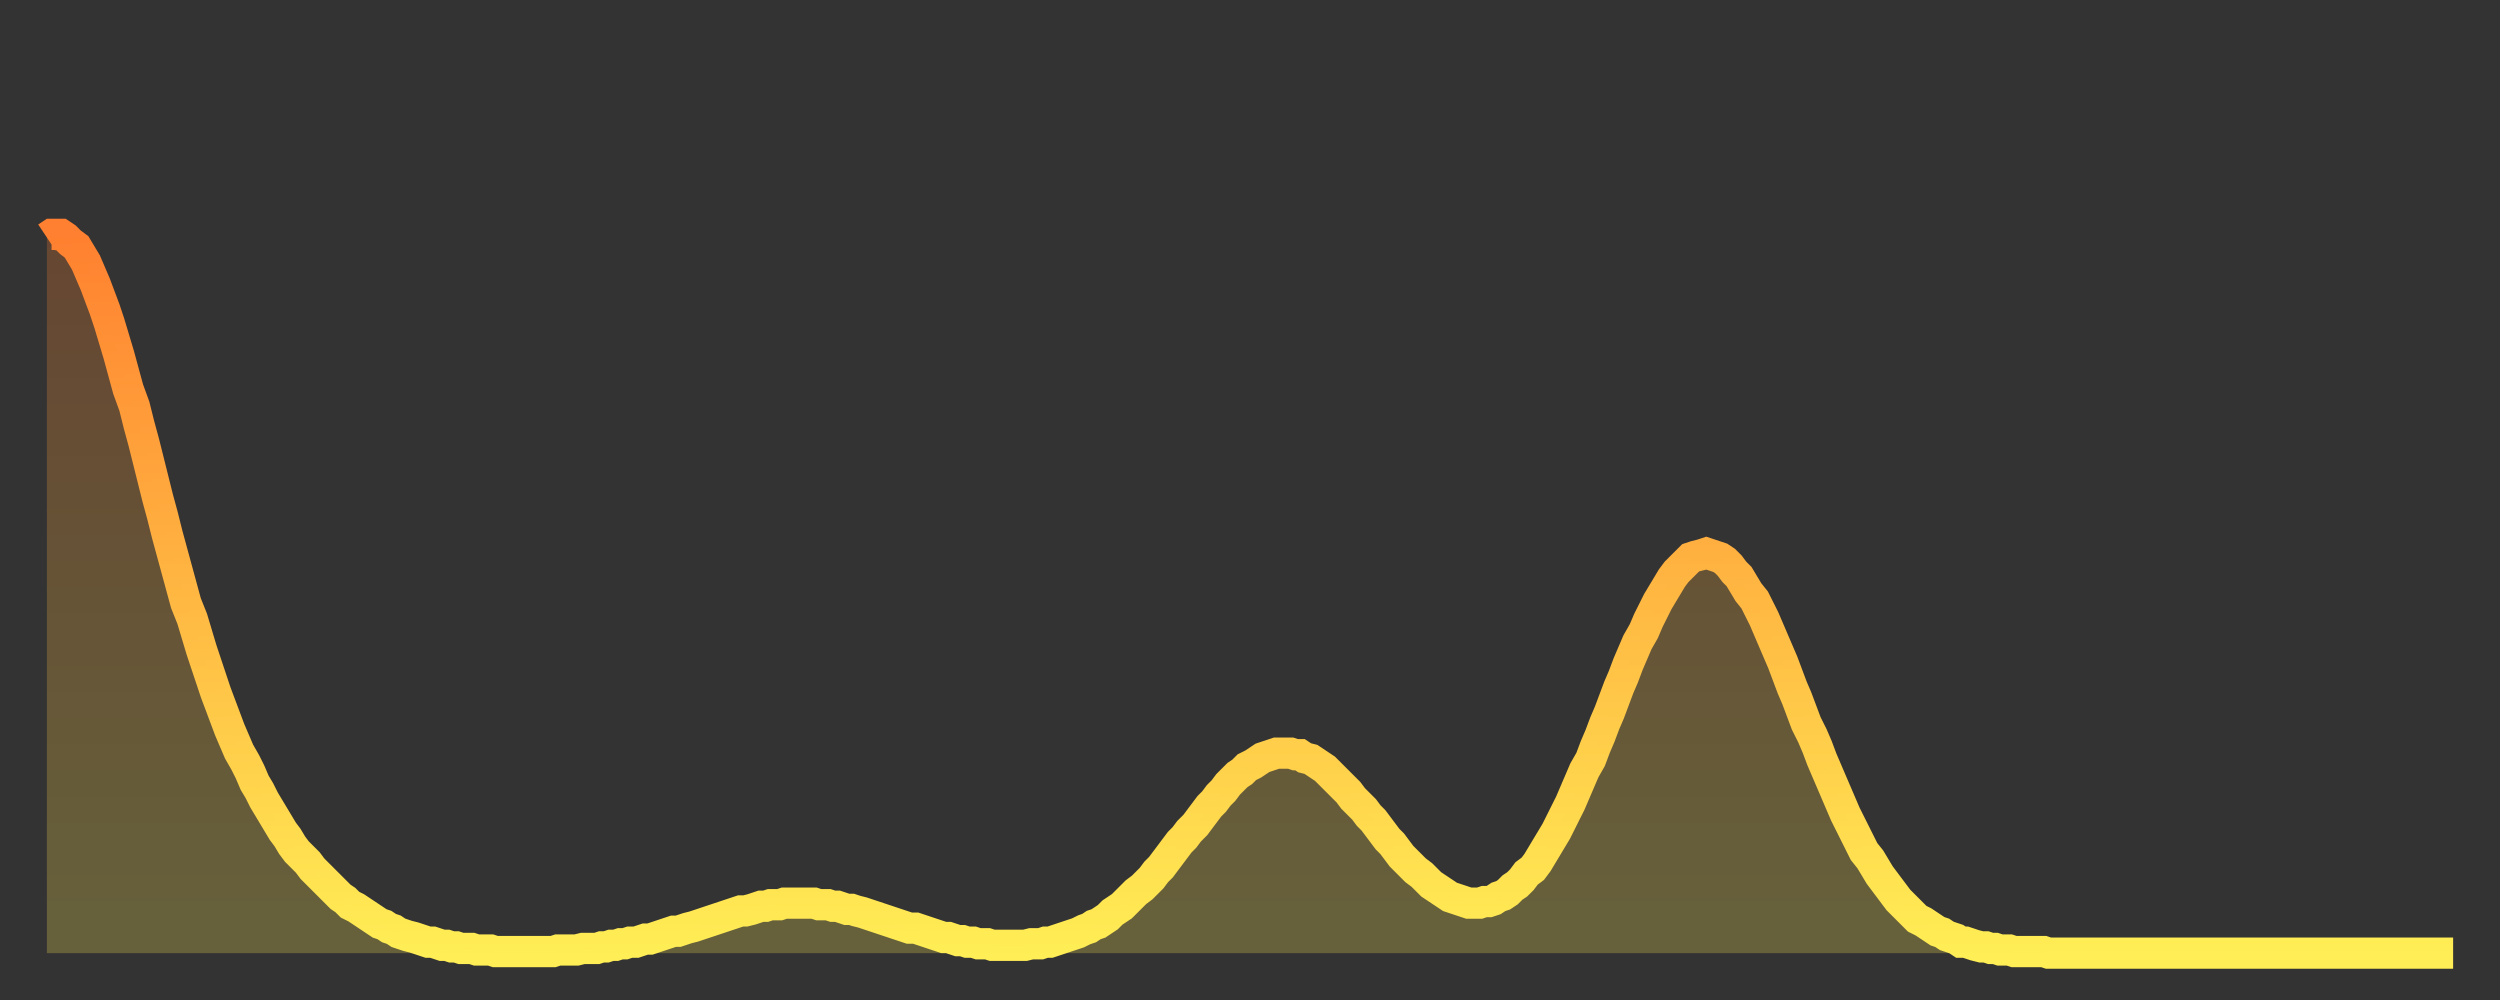 <?xml version="1.0" encoding="utf-8" ?>
<svg baseProfile="full" height="64" version="1.1" width="160" xmlns="http://www.w3.org/2000/svg" xmlns:ev="http://www.w3.org/2001/xml-events" xmlns:xlink="http://www.w3.org/1999/xlink"><rect width="100%" height="100%" fill="#333333" stroke="none"/><defs><linearGradient id="id2750" x1="0" x2="0" y1="0" y2="1"><stop offset="0%" stop-color="#ff8030" /><stop offset="50%" stop-color="#ffb742" /><stop offset="100%" stop-color="#ffee55" /></linearGradient></defs><g transform="translate(3,3)"><g><path d="M 0.0 12.2 0.3 12.0 0.6 12.0 0.9 12.0 1.2 12.2 1.5 12.5 1.9 12.8 2.2 13.3 2.5 13.8 2.8 14.5 3.1 15.2 3.4 16.0 3.7 16.8 4.0 17.7 4.3 18.7 4.6 19.7 4.9 20.8 5.2 21.9 5.6 23.0 5.9 24.2 6.2 25.3 6.5 26.5 6.8 27.7 7.1 28.9 7.4 30.0 7.7 31.2 8.0 32.3 8.3 33.4 8.6 34.5 8.9 35.6 9.3 36.6 9.6 37.6 9.9 38.6 10.2 39.5 10.5 40.4 10.8 41.3 11.1 42.1 11.4 42.9 11.7 43.7 12.0 44.4 12.3 45.1 12.7 45.8 13.0 46.4 13.3 47.1 13.6 47.6 13.9 48.2 14.2 48.7 14.5 49.2 14.8 49.7 15.1 50.2 15.4 50.6 15.7 51.1 16.0 51.5 16.4 51.9 16.7 52.2 17.0 52.6 17.3 52.9 17.6 53.2 17.9 53.5 18.2 53.8 18.5 54.1 18.8 54.4 19.1 54.6 19.4 54.9 19.8 55.1 20.1 55.3 20.4 55.5 20.7 55.7 21.0 55.9 21.3 56.1 21.6 56.2 21.9 56.4 22.2 56.5 22.5 56.7 22.8 56.8 23.1 56.9 23.5 57.0 23.8 57.1 24.1 57.2 24.4 57.3 24.7 57.3 25.0 57.4 25.3 57.5 25.6 57.5 25.9 57.6 26.2 57.6 26.5 57.7 26.8 57.7 27.2 57.7 27.5 57.8 27.8 57.8 28.1 57.8 28.4 57.8 28.7 57.9 29.0 57.9 29.3 57.9 29.6 57.9 29.9 57.9 30.2 57.9 30.6 57.9 30.9 57.9 31.2 57.9 31.5 57.9 31.8 57.9 32.1 57.9 32.4 57.9 32.7 57.8 33.0 57.8 33.3 57.8 33.6 57.8 33.9 57.8 34.3 57.7 34.6 57.7 34.9 57.7 35.2 57.7 35.5 57.6 35.8 57.6 36.1 57.5 36.4 57.5 36.7 57.4 37.0 57.4 37.3 57.3 37.7 57.3 38.0 57.2 38.3 57.1 38.6 57.1 38.9 57.0 39.2 56.9 39.5 56.8 39.8 56.7 40.1 56.6 40.4 56.6 40.7 56.5 41.0 56.4 41.4 56.3 41.7 56.2 42.0 56.1 42.3 56.0 42.6 55.9 42.9 55.8 43.2 55.7 43.5 55.6 43.8 55.5 44.1 55.4 44.4 55.3 44.7 55.3 45.1 55.2 45.4 55.1 45.7 55.0 46.0 55.0 46.3 54.9 46.6 54.9 46.9 54.9 47.2 54.8 47.5 54.8 47.8 54.8 48.1 54.8 48.5 54.8 48.8 54.8 49.1 54.8 49.4 54.9 49.7 54.9 50.0 54.9 50.3 55.0 50.6 55.0 50.9 55.1 51.2 55.2 51.5 55.2 51.8 55.3 52.2 55.4 52.5 55.5 52.8 55.6 53.1 55.7 53.4 55.8 53.7 55.9 54.0 56.0 54.3 56.1 54.6 56.2 54.9 56.3 55.2 56.4 55.6 56.4 55.9 56.5 56.2 56.6 56.5 56.7 56.8 56.8 57.1 56.9 57.4 57.0 57.7 57.0 58.0 57.1 58.3 57.2 58.6 57.2 58.9 57.3 59.3 57.3 59.6 57.4 59.9 57.4 60.2 57.4 60.5 57.5 60.8 57.5 61.1 57.5 61.4 57.5 61.7 57.5 62.0 57.5 62.3 57.5 62.6 57.5 63.0 57.4 63.3 57.4 63.6 57.4 63.9 57.3 64.2 57.3 64.5 57.2 64.8 57.1 65.1 57.0 65.4 56.9 65.7 56.8 66.0 56.7 66.4 56.5 66.7 56.4 67.0 56.2 67.3 56.1 67.6 55.9 67.9 55.7 68.2 55.4 68.5 55.2 68.8 55.0 69.1 54.7 69.4 54.4 69.7 54.1 70.1 53.8 70.4 53.5 70.7 53.2 71.0 52.8 71.3 52.5 71.6 52.1 71.9 51.7 72.2 51.3 72.5 50.9 72.8 50.6 73.1 50.2 73.5 49.8 73.8 49.4 74.1 49.0 74.4 48.6 74.7 48.3 75.0 47.9 75.3 47.6 75.6 47.2 75.9 46.9 76.2 46.6 76.5 46.4 76.8 46.1 77.2 45.9 77.5 45.7 77.8 45.5 78.1 45.4 78.4 45.3 78.7 45.2 79.0 45.2 79.3 45.2 79.6 45.2 79.9 45.3 80.2 45.3 80.5 45.5 80.9 45.6 81.2 45.8 81.5 46.0 81.8 46.2 82.1 46.5 82.4 46.8 82.7 47.1 83.0 47.4 83.3 47.7 83.6 48.1 83.9 48.4 84.3 48.8 84.6 49.2 84.9 49.5 85.2 49.9 85.5 50.3 85.8 50.7 86.1 51.0 86.4 51.4 86.7 51.8 87.0 52.1 87.3 52.4 87.6 52.7 88.0 53.0 88.3 53.3 88.6 53.6 88.9 53.8 89.2 54.0 89.5 54.2 89.8 54.4 90.1 54.5 90.4 54.6 90.7 54.7 91.0 54.8 91.4 54.8 91.7 54.8 92.0 54.7 92.3 54.7 92.6 54.6 92.9 54.4 93.2 54.3 93.5 54.1 93.8 53.8 94.1 53.6 94.4 53.3 94.7 52.9 95.1 52.6 95.4 52.2 95.7 51.7 96.0 51.2 96.3 50.7 96.6 50.2 96.9 49.6 97.2 49.0 97.5 48.4 97.8 47.7 98.1 47.0 98.4 46.3 98.8 45.6 99.1 44.8 99.4 44.1 99.7 43.3 100.0 42.6 100.3 41.8 100.6 41.0 100.9 40.3 101.2 39.5 101.5 38.8 101.8 38.1 102.2 37.4 102.5 36.7 102.8 36.1 103.1 35.5 103.4 35.0 103.7 34.5 104.0 34.0 104.3 33.6 104.6 33.3 104.9 33.0 105.2 32.7 105.5 32.6 105.9 32.5 106.2 32.4 106.5 32.5 106.8 32.6 107.1 32.7 107.4 32.9 107.7 33.2 108.0 33.6 108.3 33.9 108.6 34.4 108.9 34.9 109.3 35.4 109.6 36.0 109.9 36.6 110.2 37.3 110.5 38.0 110.8 38.7 111.1 39.4 111.4 40.2 111.7 41.0 112.0 41.7 112.3 42.5 112.6 43.3 113.0 44.1 113.3 44.8 113.6 45.6 113.9 46.3 114.2 47.0 114.5 47.7 114.8 48.4 115.1 49.1 115.4 49.7 115.7 50.3 116.0 50.9 116.3 51.5 116.7 52.0 117.0 52.5 117.3 53.0 117.6 53.4 117.9 53.8 118.2 54.2 118.5 54.6 118.8 54.9 119.1 55.2 119.4 55.5 119.7 55.8 120.1 56.0 120.4 56.2 120.7 56.4 121.0 56.6 121.3 56.7 121.6 56.9 121.9 57.0 122.2 57.1 122.5 57.3 122.8 57.3 123.1 57.4 123.4 57.5 123.8 57.6 124.1 57.6 124.4 57.7 124.7 57.7 125.0 57.8 125.3 57.8 125.6 57.8 125.9 57.9 126.2 57.9 126.5 57.9 126.8 57.9 127.2 57.9 127.5 57.9 127.8 57.9 128.1 58.0 128.4 58.0 128.7 58.0 129.0 58.0 129.3 58.0 129.6 58.0 129.9 58.0 130.2 58.0 130.5 58.0 130.9 58.0 131.2 58.0 131.5 58.0 131.8 58.0 132.1 58.0 132.4 58.0 132.7 58.0 133.0 58.0 133.3 58.0 133.6 58.0 133.9 58.0 134.2 58.0 134.6 58.0 134.9 58.0 135.2 58.0 135.5 58.0 135.8 58.0 136.1 58.0 136.4 58.0 136.7 58.0 137.0 58.0 137.3 58.0 137.6 58.0 138.0 58.0 138.3 58.0 138.6 58.0 138.9 58.0 139.2 58.0 139.5 58.0 139.8 58.0 140.1 58.0 140.4 58.0 140.7 58.0 141.0 58.0 141.3 58.0 141.7 58.0 142.0 58.0 142.3 58.0 142.6 58.0 142.9 58.0 143.2 58.0 143.5 58.0 143.8 58.0 144.1 58.0 144.4 58.0 144.7 58.0 145.1 58.0 145.4 58.0 145.7 58.0 146.0 58.0 146.3 58.0 146.6 58.0 146.9 58.0 147.2 58.0 147.5 58.0 147.8 58.0 148.1 58.0 148.4 58.0 148.8 58.0 149.1 58.0 149.4 58.0 149.7 58.0 150.0 58.0 150.3 58.0 150.6 58.0 150.9 58.0 151.2 58.0 151.5 58.0 151.8 58.0 152.1 58.0 152.5 58.0 152.8 58.0 153.1 58.0 153.4 58.0 153.7 58.0 154.0 58.0" fill="none" id="graph-curve" opacity="1" stroke="url(#id2750)" stroke-width="2" /><path d="M 0 58 L 0.0 12.2 0.3 12.0 0.6 12.0 0.9 12.0 1.2 12.2 1.5 12.5 1.9 12.8 2.2 13.3 2.5 13.8 2.8 14.5 3.1 15.2 3.4 16.0 3.7 16.8 4.0 17.7 4.3 18.7 4.6 19.7 4.9 20.8 5.2 21.9 5.6 23.0 5.9 24.2 6.2 25.3 6.5 26.5 6.8 27.7 7.1 28.9 7.4 30.0 7.7 31.2 8.0 32.3 8.3 33.4 8.6 34.5 8.9 35.6 9.3 36.6 9.6 37.6 9.9 38.6 10.2 39.5 10.5 40.4 10.8 41.3 11.1 42.1 11.4 42.9 11.7 43.7 12.0 44.4 12.3 45.1 12.7 45.8 13.0 46.4 13.3 47.1 13.6 47.6 13.9 48.2 14.2 48.7 14.5 49.2 14.8 49.7 15.1 50.2 15.4 50.6 15.7 51.1 16.0 51.5 16.4 51.9 16.7 52.2 17.0 52.6 17.3 52.9 17.6 53.2 17.9 53.5 18.2 53.8 18.5 54.1 18.8 54.4 19.1 54.6 19.4 54.9 19.8 55.1 20.1 55.3 20.4 55.5 20.7 55.7 21.0 55.9 21.3 56.1 21.6 56.2 21.9 56.4 22.2 56.5 22.5 56.7 22.8 56.8 23.1 56.9 23.5 57.0 23.8 57.1 24.1 57.2 24.4 57.3 24.7 57.3 25.0 57.4 25.3 57.5 25.6 57.5 25.9 57.6 26.2 57.6 26.5 57.7 26.8 57.7 27.2 57.7 27.5 57.8 27.8 57.8 28.1 57.8 28.4 57.8 28.7 57.9 29.0 57.9 29.3 57.9 29.6 57.9 29.9 57.9 30.2 57.9 30.6 57.9 30.9 57.9 31.2 57.9 31.5 57.9 31.8 57.9 32.1 57.9 32.4 57.9 32.7 57.8 33.0 57.8 33.3 57.8 33.6 57.8 33.9 57.8 34.3 57.7 34.6 57.7 34.9 57.7 35.2 57.7 35.5 57.6 35.8 57.6 36.1 57.5 36.4 57.5 36.7 57.4 37.0 57.4 37.3 57.3 37.7 57.3 38.0 57.2 38.3 57.1 38.6 57.1 38.9 57.0 39.2 56.9 39.5 56.8 39.8 56.7 40.1 56.6 40.4 56.6 40.7 56.5 41.0 56.4 41.4 56.3 41.7 56.2 42.0 56.1 42.3 56.0 42.6 55.9 42.9 55.8 43.2 55.7 43.5 55.6 43.8 55.5 44.1 55.4 44.4 55.3 44.7 55.3 45.1 55.2 45.4 55.1 45.7 55.0 46.0 55.0 46.3 54.9 46.6 54.9 46.9 54.9 47.2 54.8 47.5 54.8 47.8 54.8 48.1 54.8 48.5 54.8 48.8 54.8 49.1 54.8 49.4 54.9 49.7 54.9 50.0 54.9 50.3 55.0 50.6 55.0 50.9 55.1 51.2 55.2 51.5 55.2 51.8 55.3 52.2 55.4 52.5 55.5 52.8 55.6 53.1 55.7 53.4 55.8 53.7 55.9 54.0 56.0 54.3 56.1 54.6 56.2 54.9 56.3 55.2 56.4 55.6 56.4 55.9 56.5 56.2 56.6 56.5 56.7 56.8 56.8 57.1 56.9 57.4 57.0 57.7 57.0 58.0 57.1 58.3 57.2 58.6 57.2 58.9 57.3 59.3 57.3 59.6 57.4 59.9 57.4 60.2 57.4 60.5 57.5 60.8 57.5 61.1 57.5 61.4 57.5 61.7 57.5 62.0 57.5 62.3 57.5 62.6 57.5 63.0 57.4 63.3 57.4 63.6 57.4 63.9 57.3 64.2 57.3 64.5 57.2 64.8 57.1 65.1 57.0 65.4 56.9 65.7 56.8 66.0 56.7 66.4 56.5 66.7 56.4 67.0 56.2 67.3 56.1 67.6 55.9 67.9 55.7 68.2 55.4 68.5 55.2 68.8 55.0 69.1 54.7 69.4 54.4 69.7 54.1 70.1 53.8 70.4 53.5 70.7 53.2 71.0 52.8 71.3 52.5 71.6 52.1 71.9 51.7 72.2 51.3 72.5 50.9 72.8 50.6 73.1 50.2 73.5 49.8 73.8 49.4 74.1 49.0 74.4 48.6 74.7 48.3 75.0 47.9 75.3 47.6 75.6 47.2 75.9 46.9 76.2 46.6 76.5 46.4 76.8 46.1 77.2 45.9 77.5 45.7 77.8 45.5 78.1 45.4 78.4 45.3 78.7 45.2 79.0 45.2 79.3 45.2 79.6 45.2 79.9 45.3 80.2 45.3 80.5 45.5 80.9 45.6 81.2 45.8 81.5 46.0 81.8 46.2 82.1 46.5 82.4 46.8 82.7 47.1 83.0 47.4 83.3 47.7 83.6 48.1 83.9 48.4 84.3 48.8 84.6 49.2 84.9 49.5 85.2 49.9 85.5 50.3 85.8 50.7 86.1 51.0 86.4 51.4 86.7 51.8 87.0 52.1 87.3 52.4 87.6 52.7 88.0 53.0 88.3 53.3 88.6 53.6 88.9 53.8 89.2 54.0 89.5 54.2 89.8 54.4 90.1 54.5 90.4 54.6 90.7 54.7 91.0 54.8 91.4 54.8 91.7 54.8 92.0 54.7 92.3 54.7 92.6 54.6 92.9 54.4 93.2 54.3 93.5 54.1 93.8 53.8 94.1 53.6 94.4 53.3 94.7 52.9 95.1 52.6 95.4 52.2 95.7 51.7 96.0 51.2 96.3 50.7 96.6 50.2 96.9 49.6 97.2 49.0 97.5 48.4 97.8 47.7 98.1 47.0 98.4 46.3 98.8 45.6 99.1 44.8 99.4 44.1 99.7 43.3 100.0 42.6 100.3 41.8 100.6 41.0 100.9 40.3 101.2 39.5 101.5 38.8 101.8 38.1 102.2 37.4 102.5 36.7 102.8 36.1 103.1 35.5 103.4 35.0 103.7 34.5 104.0 34.0 104.3 33.6 104.6 33.3 104.9 33.0 105.2 32.7 105.5 32.6 105.9 32.5 106.2 32.4 106.5 32.5 106.8 32.6 107.1 32.7 107.4 32.9 107.7 33.2 108.0 33.6 108.3 33.9 108.6 34.4 108.9 34.9 109.3 35.4 109.6 36.0 109.9 36.6 110.2 37.3 110.5 38.0 110.8 38.7 111.1 39.4 111.4 40.2 111.7 41.0 112.0 41.7 112.3 42.5 112.6 43.3 113.0 44.1 113.3 44.8 113.6 45.6 113.9 46.3 114.2 47.0 114.5 47.7 114.8 48.4 115.1 49.1 115.4 49.7 115.7 50.3 116.0 50.9 116.3 51.5 116.7 52.0 117.0 52.5 117.3 53.0 117.6 53.4 117.9 53.8 118.2 54.2 118.5 54.6 118.8 54.9 119.1 55.2 119.4 55.5 119.7 55.8 120.1 56.0 120.4 56.2 120.7 56.4 121.0 56.6 121.3 56.7 121.6 56.9 121.9 57.0 122.2 57.1 122.5 57.3 122.8 57.3 123.1 57.4 123.4 57.5 123.8 57.6 124.1 57.6 124.4 57.7 124.7 57.7 125.0 57.8 125.3 57.8 125.6 57.8 125.9 57.9 126.2 57.9 126.5 57.9 126.8 57.9 127.2 57.9 127.5 57.9 127.8 57.9 128.1 58.0 128.4 58.0 128.7 58.0 129.0 58.0 129.3 58.0 129.6 58.0 129.9 58.0 130.2 58.0 130.5 58.0 130.9 58.0 131.2 58.0 131.5 58.0 131.8 58.0 132.1 58.0 132.4 58.0 132.7 58.0 133.0 58.0 133.3 58.0 133.6 58.0 133.9 58.0 134.2 58.0 134.6 58.0 134.9 58.0 135.2 58.0 135.5 58.0 135.8 58.0 136.1 58.0 136.4 58.0 136.7 58.0 137.0 58.0 137.3 58.0 137.6 58.0 138.0 58.0 138.3 58.0 138.6 58.0 138.9 58.0 139.2 58.0 139.5 58.0 139.8 58.0 140.1 58.0 140.4 58.0 140.7 58.0 141.0 58.0 141.3 58.0 141.7 58.0 142.0 58.0 142.3 58.0 142.6 58.0 142.9 58.0 143.2 58.0 143.5 58.0 143.8 58.0 144.1 58.0 144.4 58.0 144.7 58.0 145.1 58.0 145.4 58.0 145.7 58.0 146.0 58.0 146.3 58.0 146.6 58.0 146.9 58.0 147.2 58.0 147.5 58.0 147.8 58.0 148.1 58.0 148.4 58.0 148.8 58.0 149.1 58.0 149.4 58.0 149.7 58.0 150.0 58.0 150.3 58.0 150.6 58.0 150.9 58.0 151.2 58.0 151.5 58.0 151.8 58.0 152.1 58.0 152.5 58.0 152.8 58.0 153.1 58.0 153.4 58.0 153.7 58.0 154.0 58.0 154 58" fill="url(#id2750)" fill-opacity=".25" id="graph-shadow" /></g></g></svg>